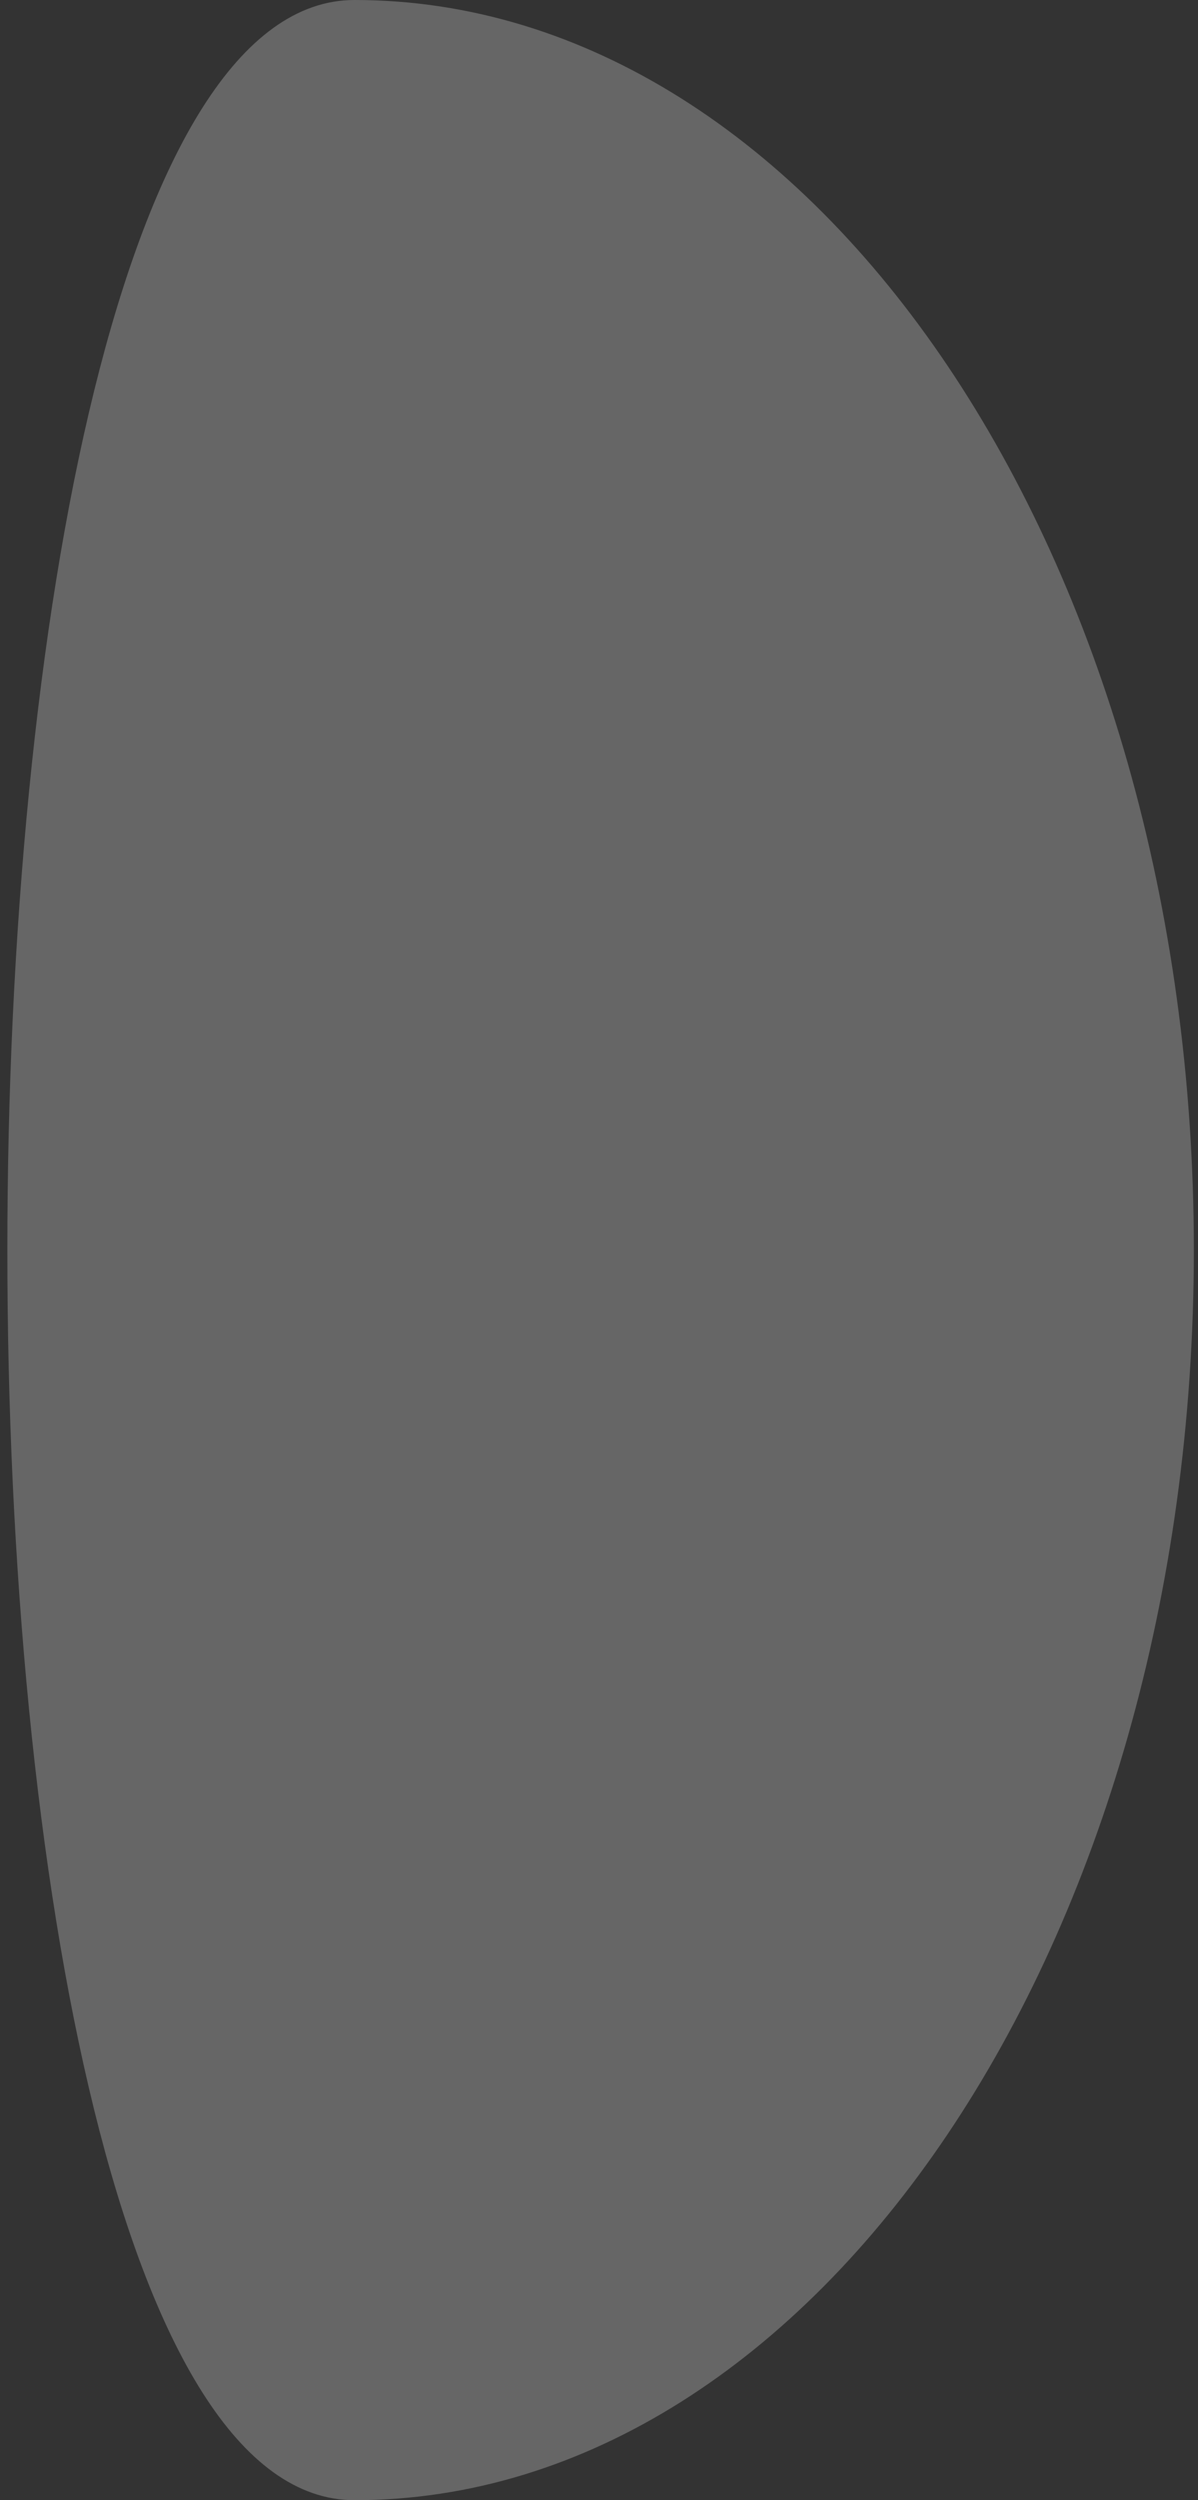 <svg width="161" height="336" viewBox="0 0 161 336" fill="none" xmlns="http://www.w3.org/2000/svg">
<rect x="0" y="0" width="161" height="336" fill="#333333" stroke="none"/>
<path opacity="0.25" fill-rule="evenodd" clip-rule="evenodd" d="M47.641 0C109.866 0 160.441 75.212 160.441 167.977C160.441 260.741 109.866 336 47.641 336C-14.585 336 -14.538 0 47.641 0Z" fill="white"/>
</svg>
